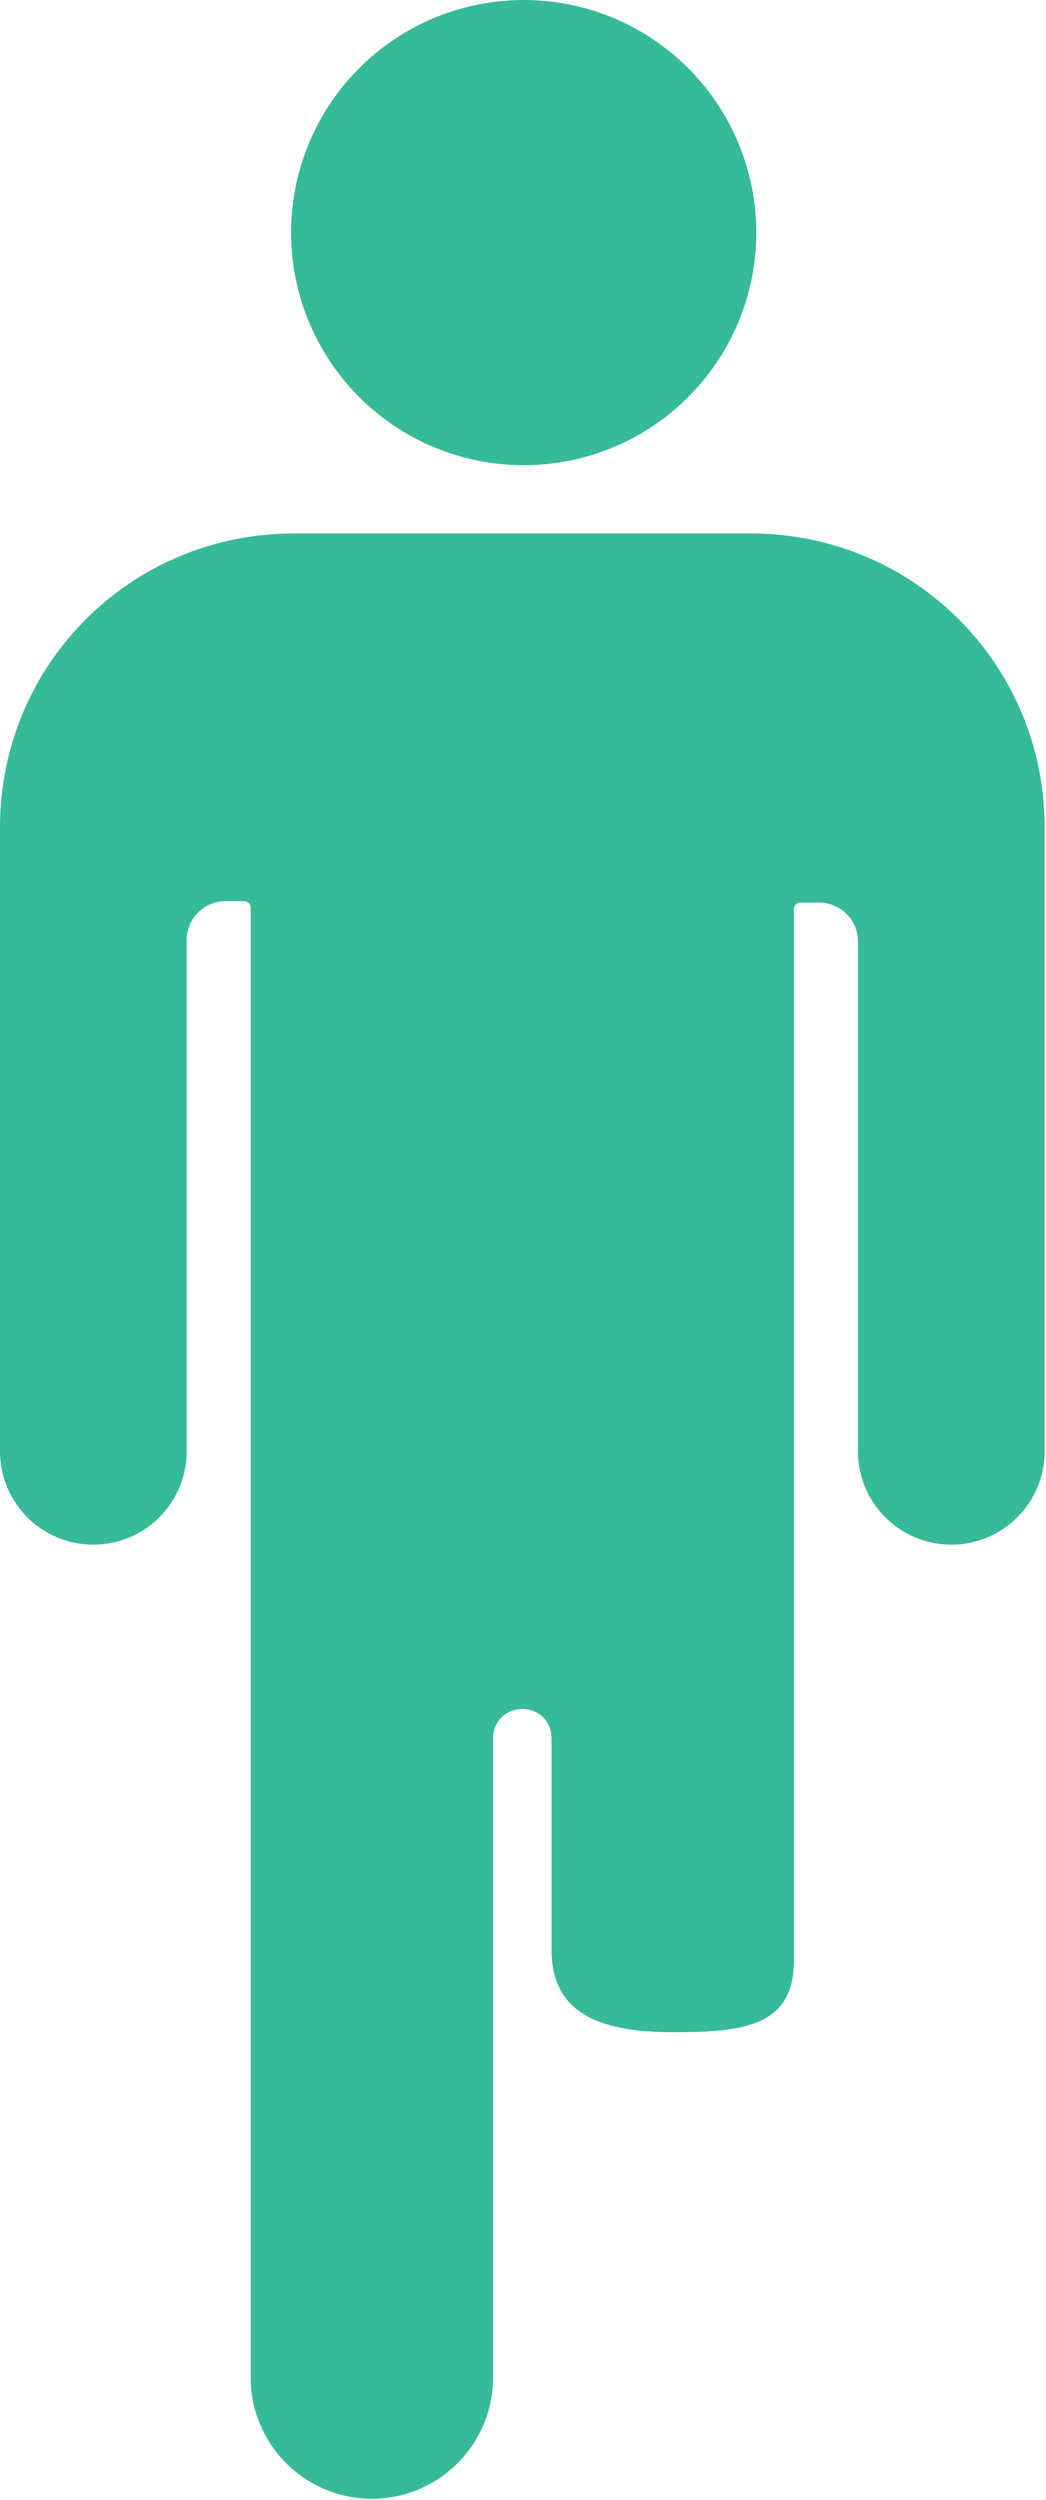 <?xml version="1.0" encoding="utf-8"?>
<!-- Generator: Adobe Illustrator 28.0.0, SVG Export Plug-In . SVG Version: 6.00 Build 0)  -->
<svg version="1.1" id="Layer_1" xmlns="http://www.w3.org/2000/svg" xmlns:xlink="http://www.w3.org/1999/xlink" x="0px" y="0px"
	 viewBox="0 0 75.1 179.5" style="enable-background:new 0 0 75.1 179.5;" xml:space="preserve">
<style type="text/css">
	.st0{fill:#36BA98;}
</style>
<g>
	<path class="st0" d="M21.1,38.3C9.4,38.3,0,47.7,0,59.4v44.8c0,3.7,3,6.7,6.7,6.7h0c3.7,0,6.7-3,6.7-6.7V67.5
		c0-1.5,1.2-2.8,2.8-2.8h1.3c0.3,0,0.5,0.2,0.5,0.5v37.5v20v48c0,4.8,3.9,8.7,8.7,8.7h0c4.8,0,8.7-3.9,8.7-8.7v-45.9
		c0-1.2,0.9-2.1,2.1-2.1l0,0c1.2,0,2.1,0.9,2.1,2.1V140c0,4.8,3.9,5.9,8.7,5.9h0c4.8,0,8.7-0.3,8.7-5.1v-18.1v-20V65.3
		c0-0.3,0.2-0.5,0.5-0.5h1.3c1.5,0,2.8,1.2,2.8,2.8v36.6c0,3.7,3,6.7,6.7,6.7h0c3.7,0,6.7-3,6.7-6.7V59.4c0-11.7-9.4-21.1-21.1-21.1
		H21.1z"/>
	<circle class="st0" cx="37.6" cy="16.7" r="16.7"/>
</g>
</svg>
